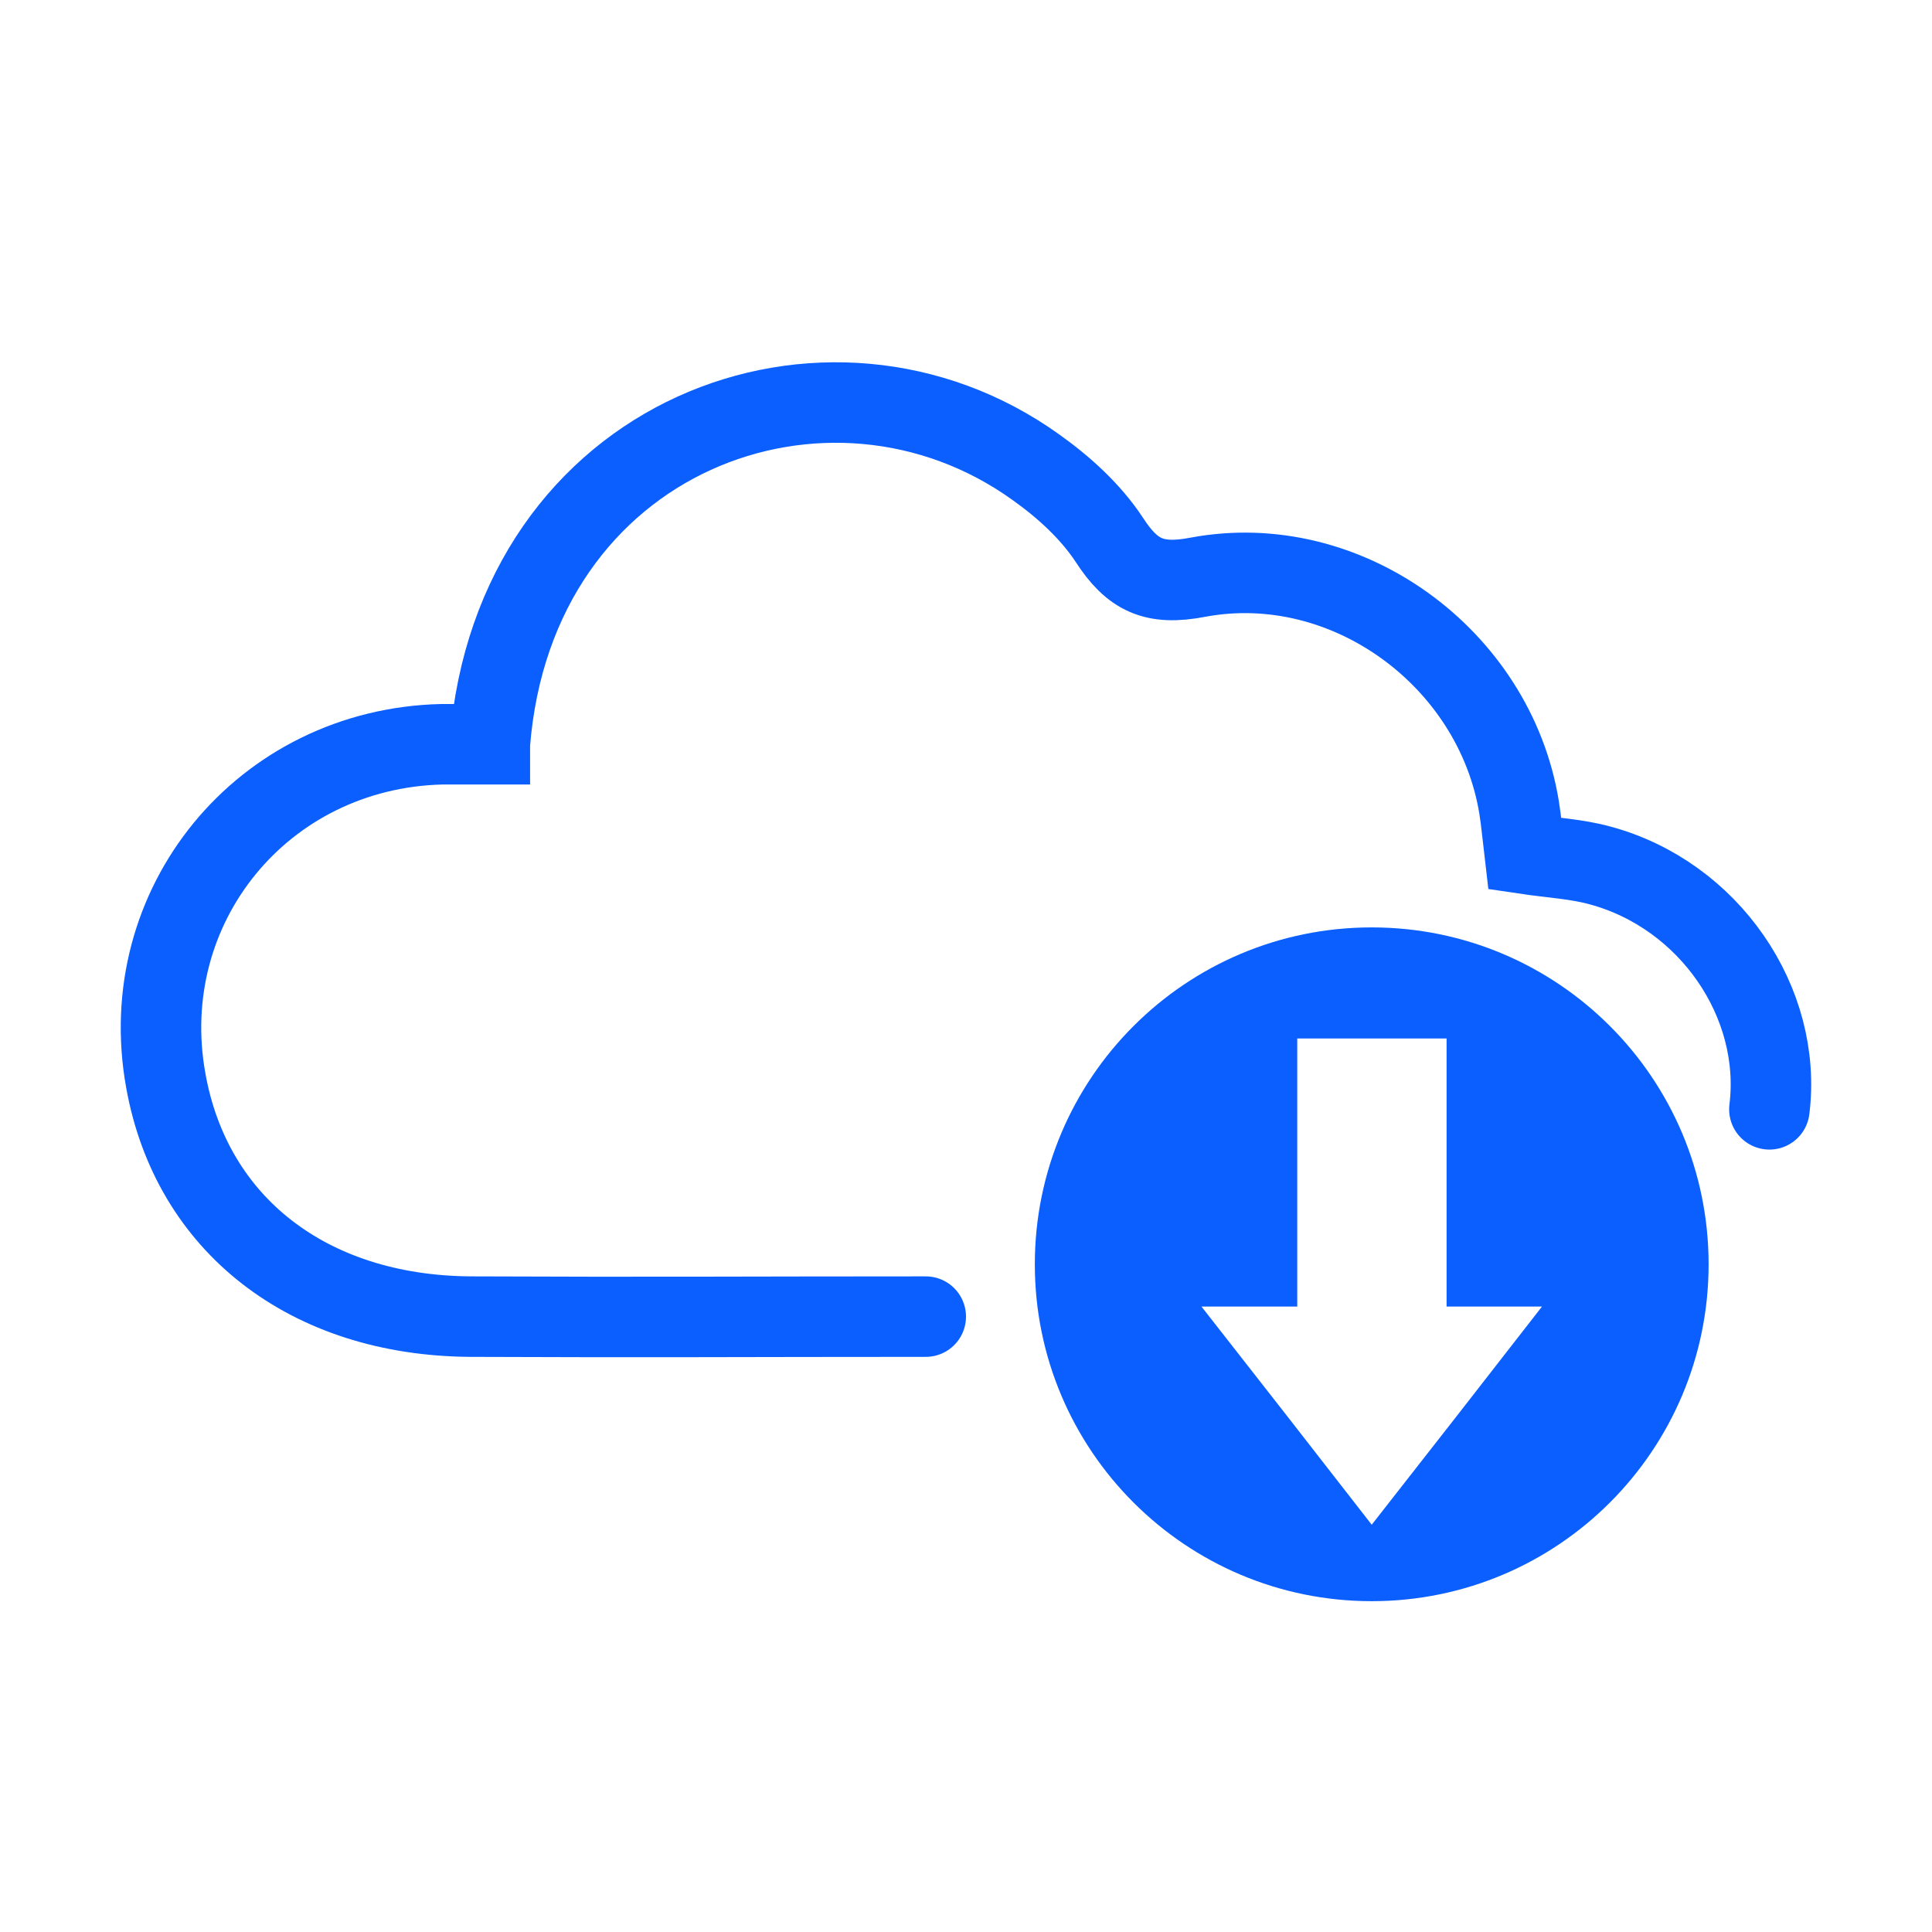 <svg fill="none" height="48" viewBox="0 0 48 48" width="48" xmlns="http://www.w3.org/2000/svg">
	<path clip-rule="evenodd" d="M42.45 31.411C42.45 36.034 38.703 39.781 34.08 39.781C29.457 39.781 25.71 36.034 25.71 31.411C25.71 26.788 29.457 23.041 34.08 23.041C38.703 23.041 42.45 26.788 42.45 31.411ZM38.31 32.461L36.2 35.171L34.08 37.881L31.97 35.171L29.85 32.461H32.23V25.801H35.94V32.461H38.31Z" fill="#0B5FFF" fill-rule="evenodd" />
	<path d="M43.96 27.561C44.29 24.901 42.46 22.231 39.75 21.501C39.17 21.341 38.55 21.311 37.88 21.211C37.83 20.791 37.8 20.421 37.74 20.051C37.13 16.341 33.45 13.651 29.76 14.341C28.67 14.551 28.13 14.291 27.56 13.411C27.1 12.711 26.43 12.101 25.74 11.611C20.58 7.901 12.78 10.771 12.17 18.481V18.491C11.72 18.491 11.35 18.491 10.97 18.491C6.53 18.601 3.33 22.501 4.12 26.851C4.76 30.421 7.66 32.681 11.68 32.711C16.23 32.731 18.46 32.711 23 32.711" stroke="#0B5FFF" stroke-linecap="round" stroke-width="2" />
</svg>